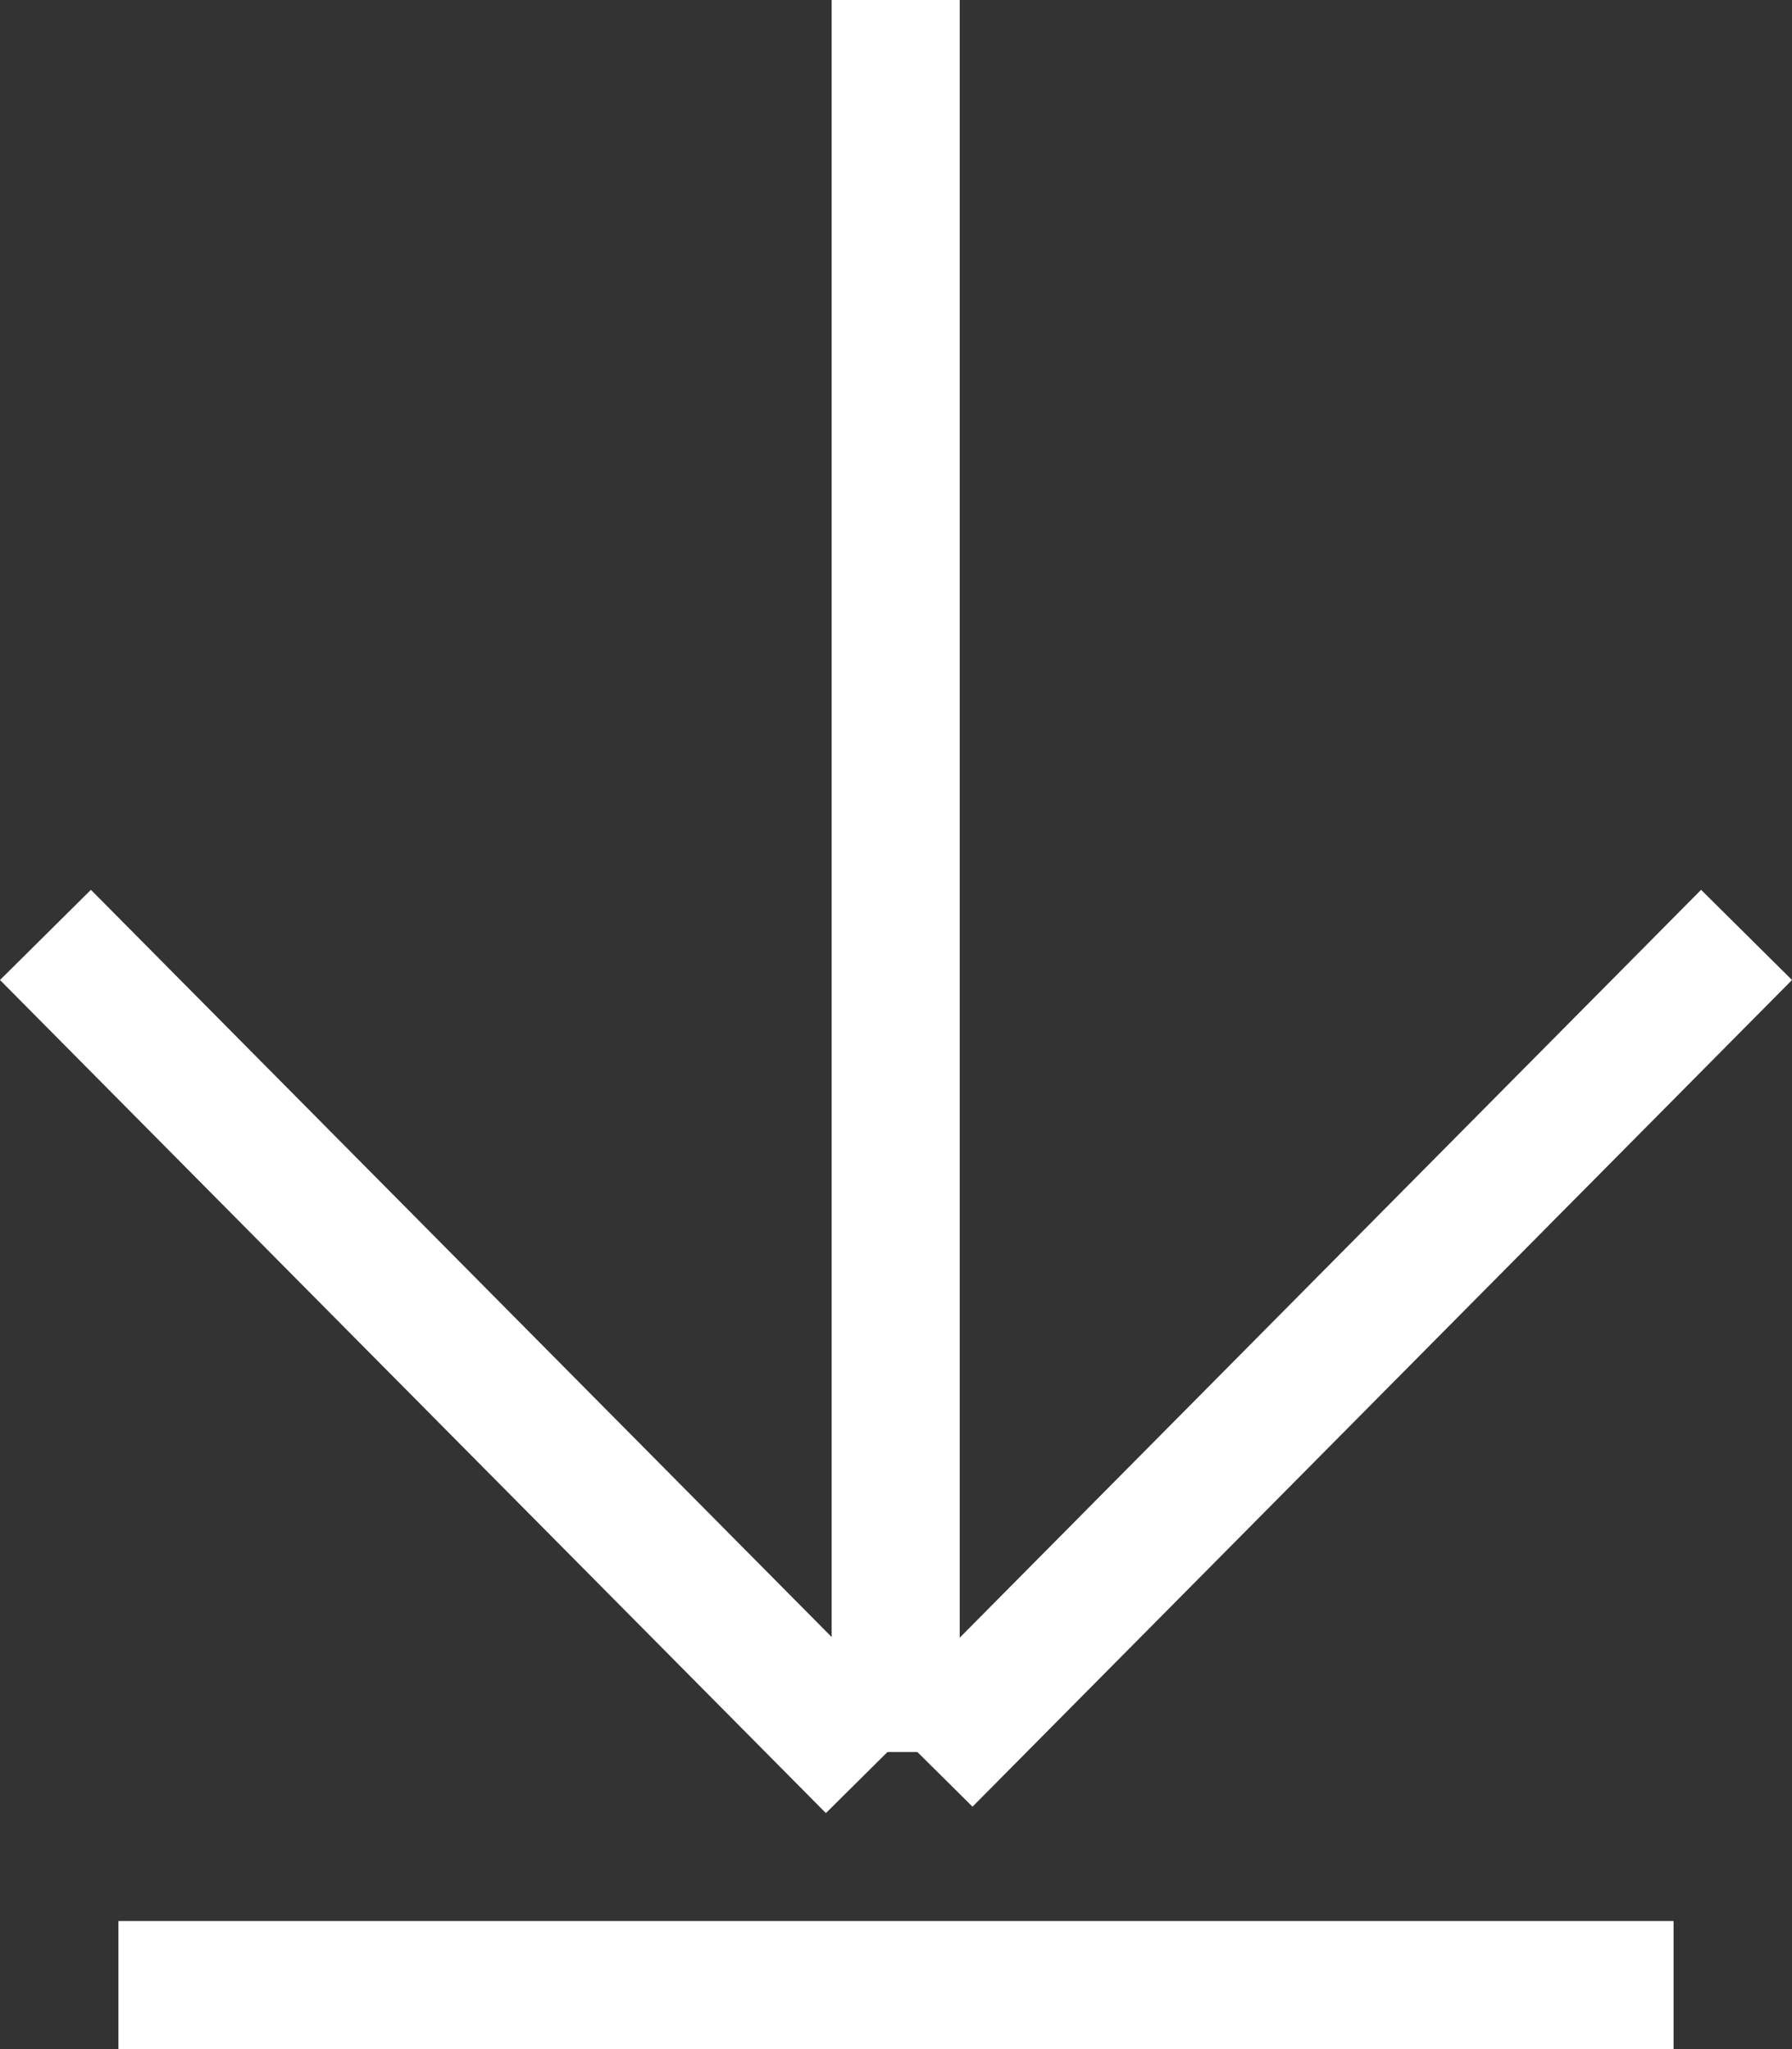 <?xml version="1.0" encoding="UTF-8"?> <svg xmlns="http://www.w3.org/2000/svg" viewBox="0 0 27.99 32"><rect x="0" y="0" width="27.99" height="32" fill="#333333" stroke="none"/><defs><style>.cls-1{fill:none;stroke:#fff;stroke-width:2px;}</style></defs><title>уаг--Asset 1@300x</title><g id="Layer_2" data-name="Layer 2"><g id="Layer_1-2" data-name="Layer 1"><line class="cls-1" x1="13.61" y1="27.61" x2="0.71" y2="14.6"></line><line class="cls-1" x1="14.48" y1="27.51" x2="27.28" y2="14.6"></line><line class="cls-1" x1="13.99" y1="27.36" x2="13.99"></line><line class="cls-1" x1="1.85" y1="31" x2="26.14" y2="31"></line></g></g></svg> 